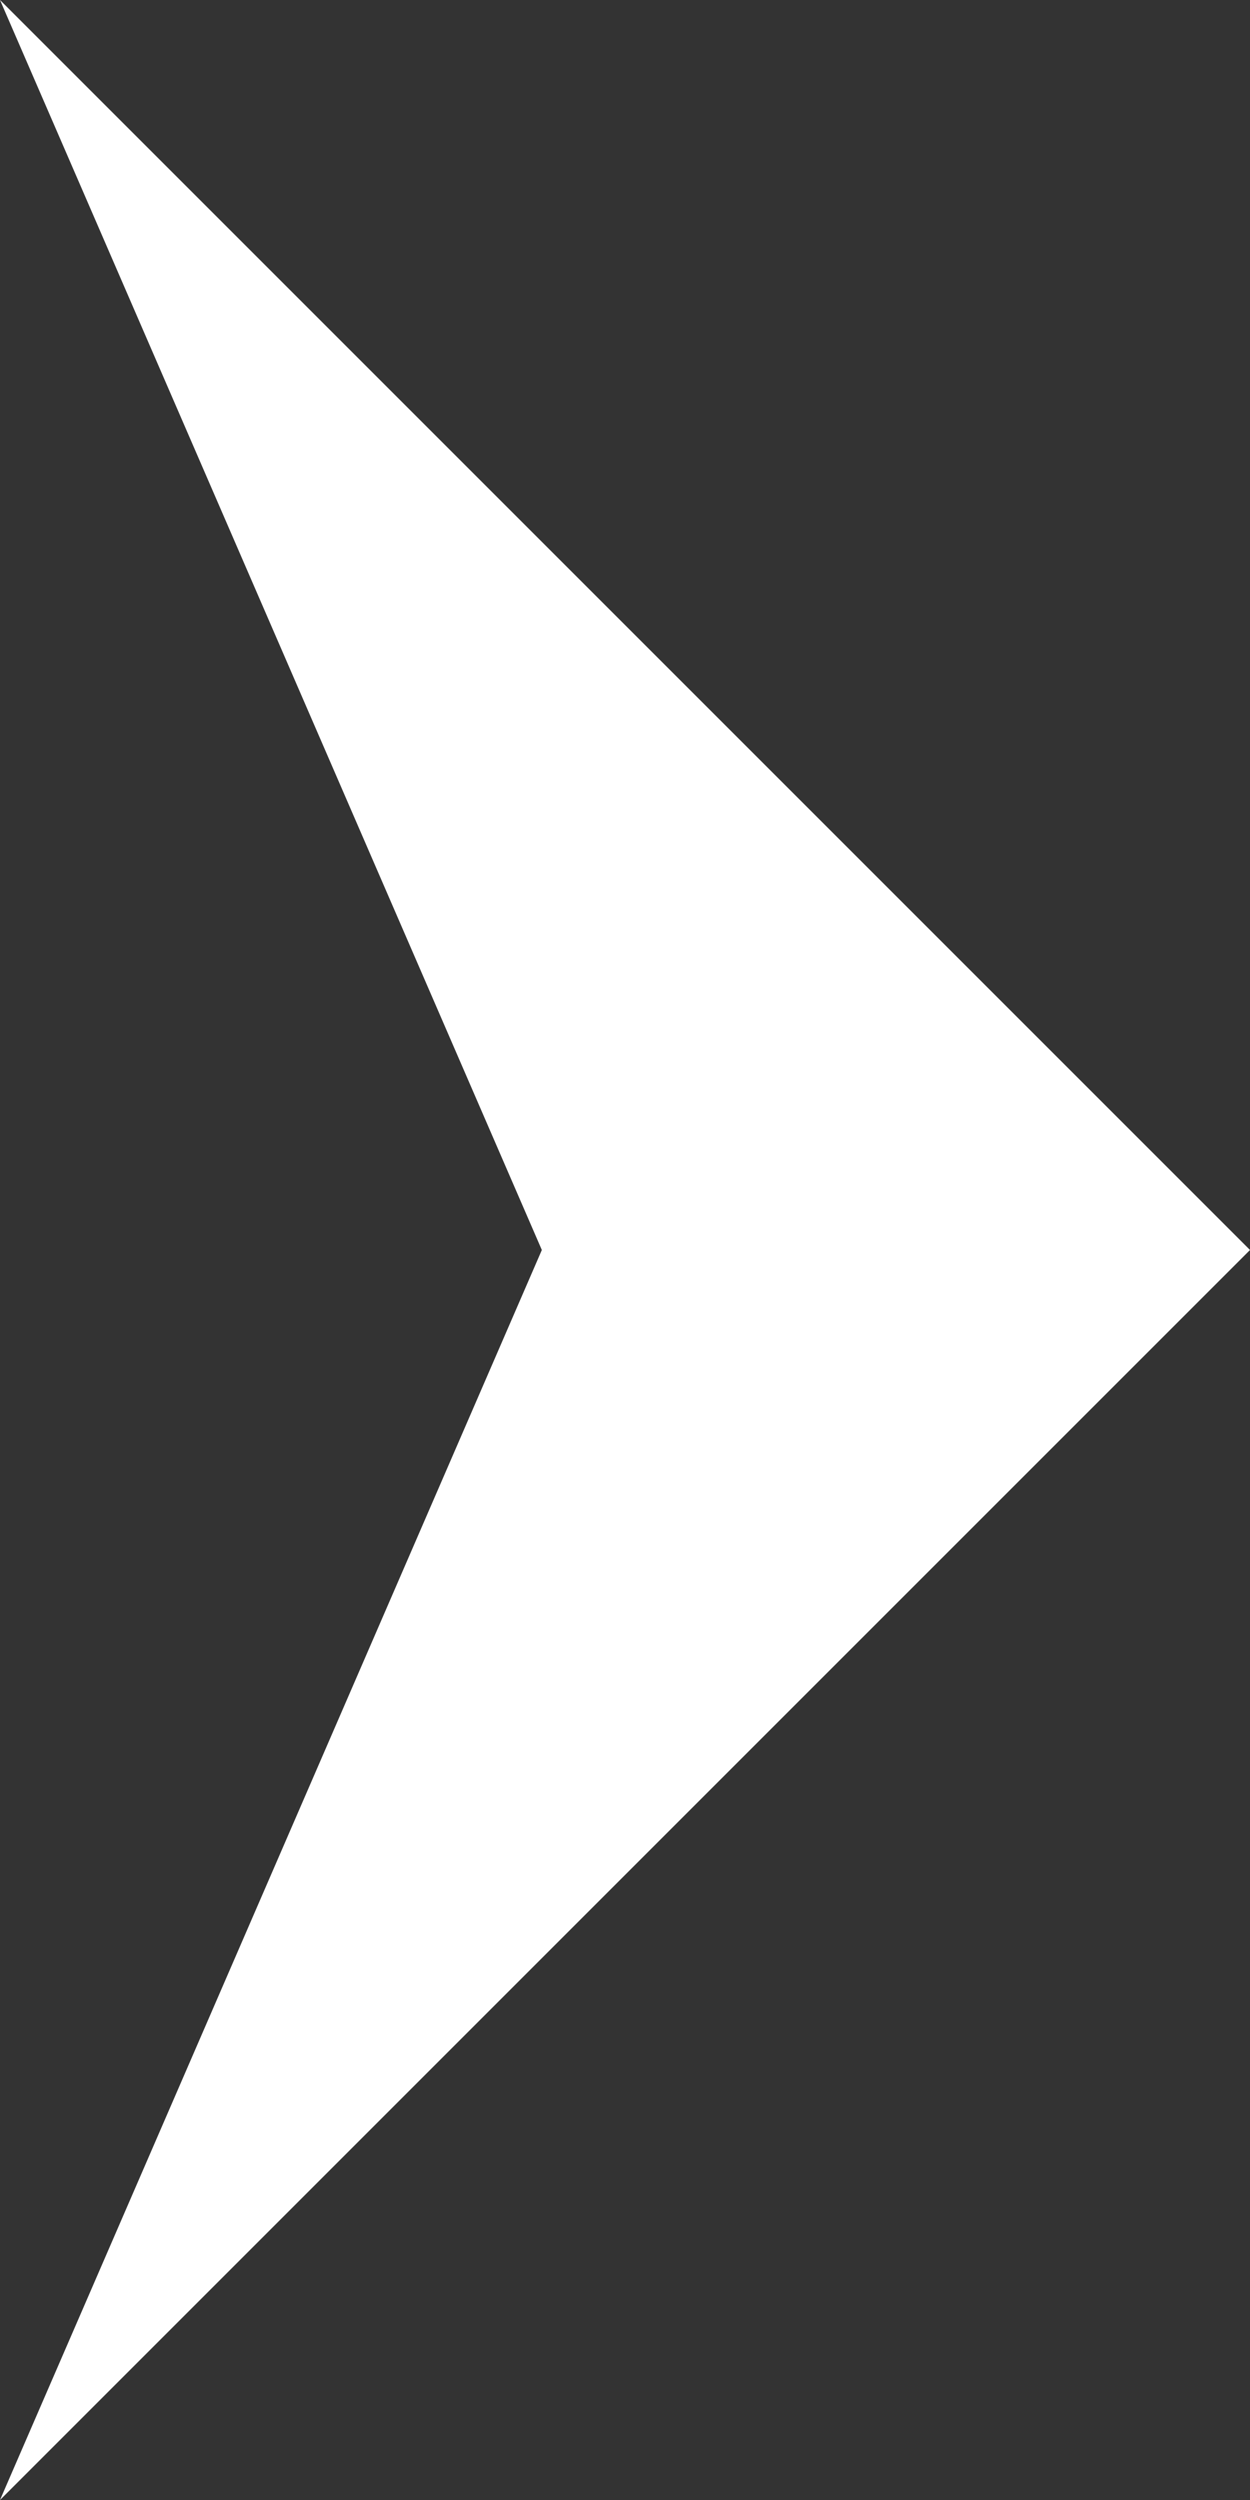 <svg id="图层_1" data-name="图层 1" xmlns="http://www.w3.org/2000/svg" viewBox="0 0 466 932" width="7" height="14">
    <rect x="0" y="0" width="466" height="932" fill="#333333" stroke="none"/>
    <defs>
        <style>
            .cls-1 {
                fill: #fff;
            }
        </style>
    </defs>
    <polygon class="cls-1" points="466 466 0 0 202 466 0 932 466 466" />
</svg>
